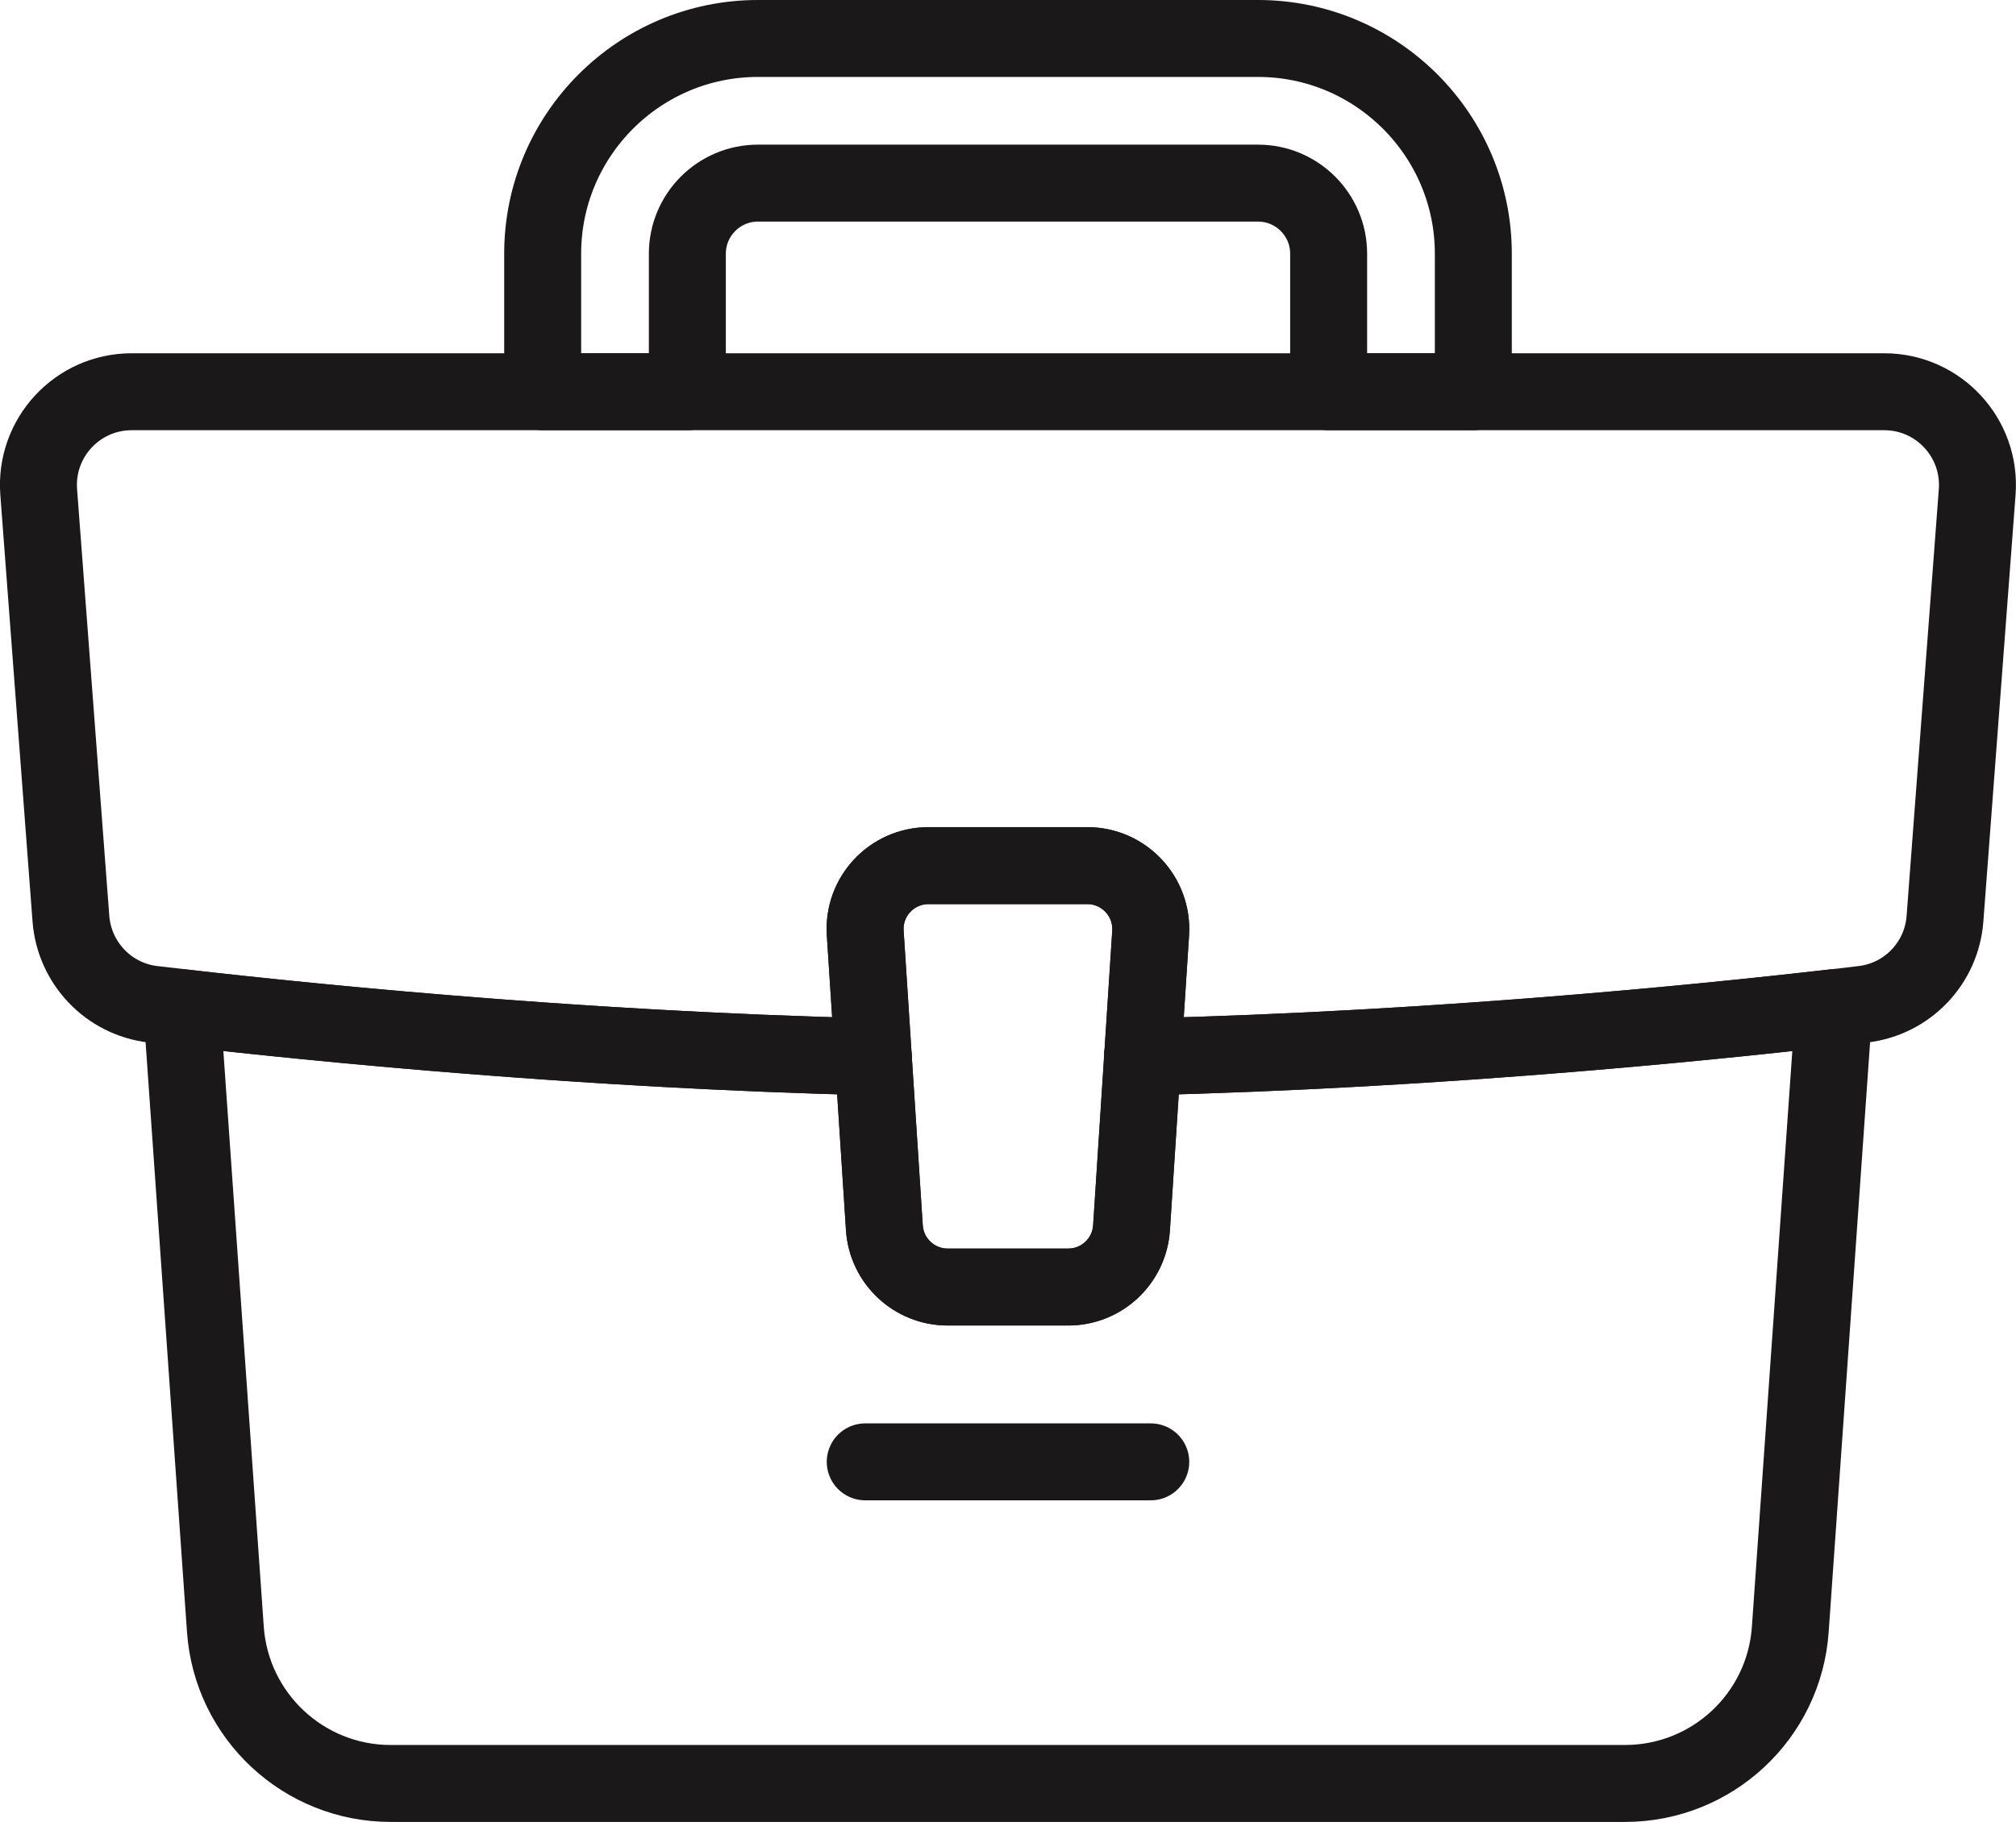 <?xml version="1.0" encoding="UTF-8"?><svg id="Layer_2" xmlns="http://www.w3.org/2000/svg" viewBox="0 0 183.37 165.76"><defs><style>.cls-1{fill:none;stroke:#1a1818;stroke-linecap:round;stroke-linejoin:round;stroke-width:7px;}</style></defs><g id="Layer_1-2"><path class="cls-1" d="M97.16,117.1h-10.96c-3.04,0-5.56-2.36-5.76-5.39l-1.74-26.81c-.22-3.33,2.42-6.14,5.76-6.14h14.44c3.33,0,5.97,2.82,5.76,6.14l-1.74,26.81c-.2,3.03-2.71,5.39-5.76,5.39Z"/><path class="cls-1" d="M114.43,3.5h-45.49c-10.8,0-19.58,8.78-19.58,19.58v12.56h13.16v-12.56c0-3.54,2.88-6.42,6.42-6.42h45.49c3.54,0,6.42,2.88,6.42,6.42v12.56h13.16v-12.56c0-10.79-8.78-19.58-19.58-19.58Z"/><path class="cls-1" d="M171.38,35.64H11.98c-4.94,0-8.83,4.2-8.46,9.12l2.93,38.82c.31,4.04,3.42,7.31,7.45,7.79,11.9,1.41,37.63,4.11,65.53,4.78l-.73-11.26c-.22-3.33,2.42-6.14,5.76-6.14h14.44c3.33,0,5.97,2.82,5.76,6.14l-.73,11.26c27.9-.66,53.63-3.36,65.53-4.78,4.03-.48,7.15-3.74,7.45-7.79l2.93-38.82c.37-4.92-3.52-9.12-8.46-9.12Z"/><path class="cls-1" d="M103.93,96.15l-1.01,15.55c-.2,3.03-2.71,5.39-5.76,5.39h-10.96c-3.04,0-5.56-2.36-5.76-5.39l-1.01-15.55c-26-.62-50.11-3-62.9-4.47l3.97,56.56c.56,7.9,7.13,14.02,15.04,14.02h112.26c7.92,0,14.49-6.12,15.04-14.02l3.97-56.56c-12.79,1.47-36.91,3.85-62.9,4.47Z"/><line class="cls-1" x1="78.7" y1="133" x2="104.67" y2="133"/></g></svg>